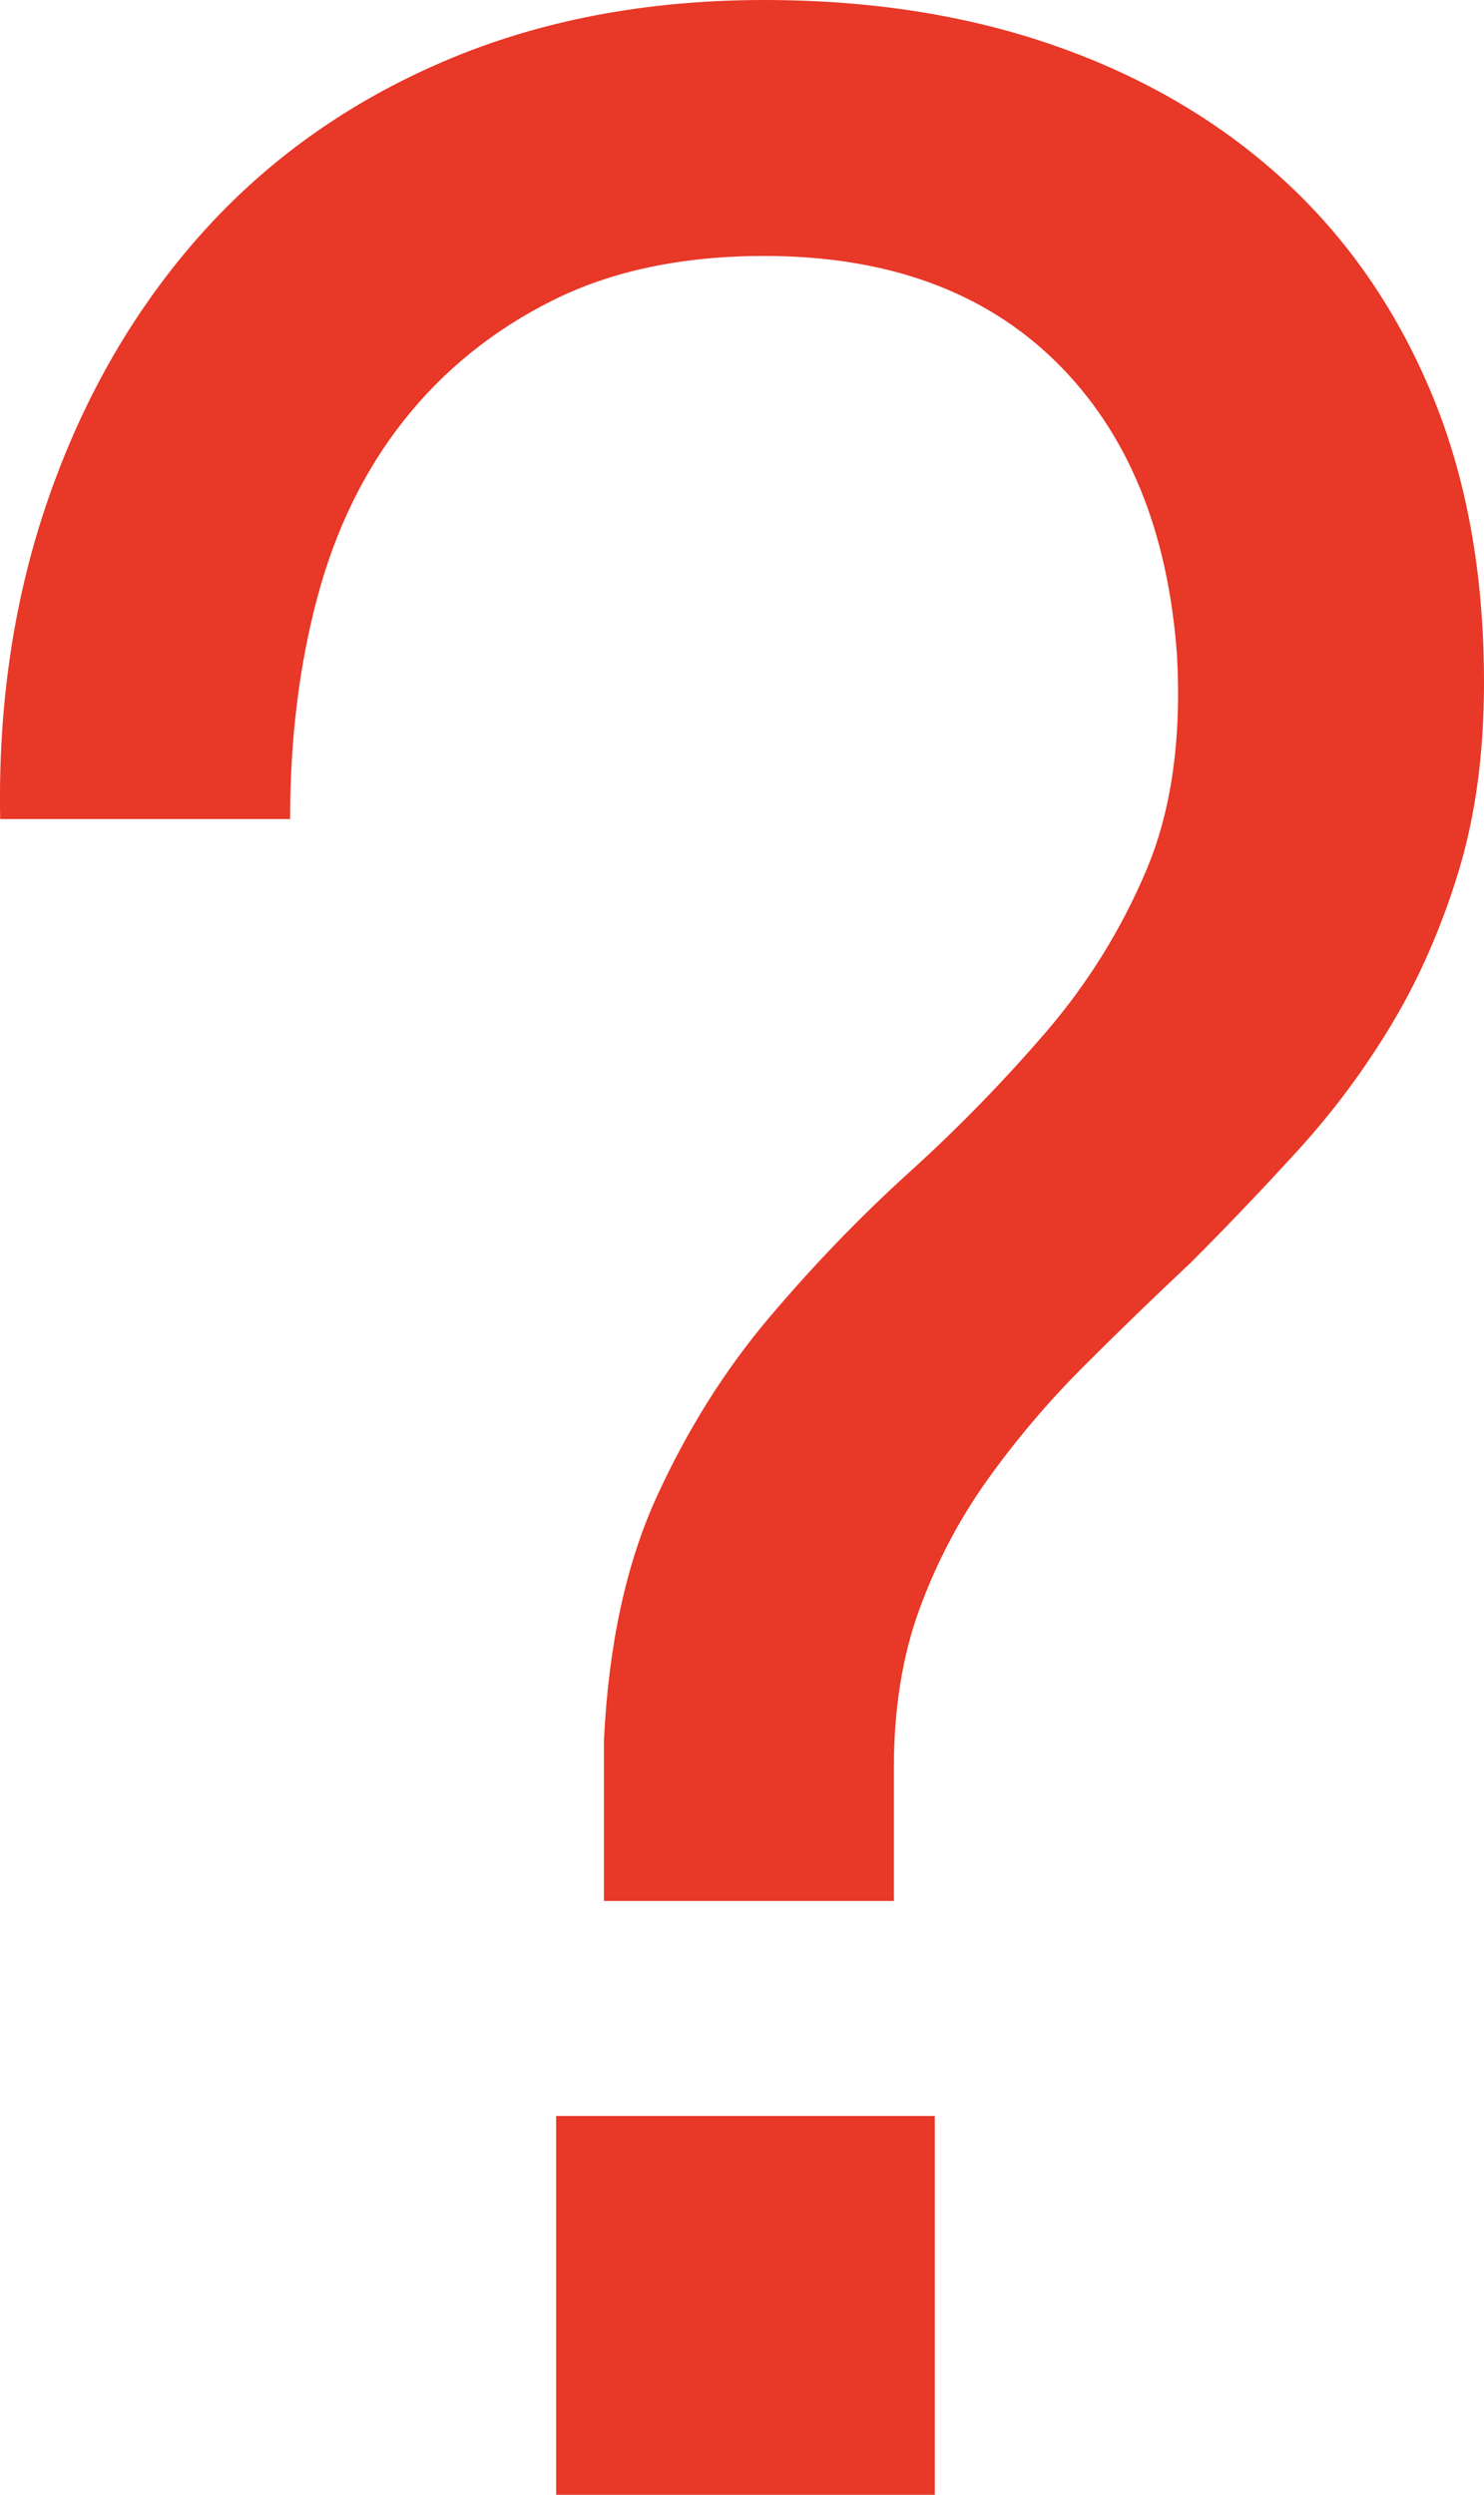 <?xml version="1.0" encoding="UTF-8"?>
<svg id="_レイヤー_2" data-name="レイヤー 2" xmlns="http://www.w3.org/2000/svg" viewBox="0 0 87.01 146.2">
  <defs>
    <style>
      .cls-1 {
        fill: #e83828;
      }
    </style>
  </defs>
  <g id="_デザイン" data-name="デザイン">
    <path class="cls-1" d="M2.91,29c2.07-5.87,5.03-10.97,8.9-15.3,3.87-4.33,8.6-7.7,14.2-10.1,5.6-2.4,11.87-3.6,18.8-3.6,6.27,0,11.97.9,17.1,2.7,5.13,1.8,9.57,4.4,13.3,7.8,3.73,3.4,6.63,7.57,8.7,12.5,2.07,4.93,3.1,10.6,3.1,17,0,4.13-.5,7.83-1.5,11.1-1,3.27-2.3,6.23-3.9,8.9-1.6,2.67-3.43,5.13-5.5,7.4-2.07,2.27-4.17,4.47-6.3,6.6-2.13,2-4.23,4.03-6.3,6.1-2.07,2.07-3.93,4.27-5.6,6.6-1.67,2.33-3,4.87-4,7.6-1,2.73-1.5,5.83-1.5,9.3v7.8h-17v-9.4c.27-5.6,1.3-10.37,3.1-14.3,1.8-3.93,4-7.43,6.6-10.5,2.6-3.07,5.33-5.9,8.2-8.5,2.87-2.6,5.53-5.33,8-8.2,2.47-2.87,4.43-6.03,5.9-9.5,1.47-3.47,2.07-7.67,1.8-12.6-.53-7.33-2.9-13.07-7.1-17.2-4.2-4.13-9.9-6.2-17.1-6.2-4.8,0-8.93.87-12.4,2.6-3.47,1.73-6.37,4.07-8.7,7-2.33,2.93-4.03,6.4-5.1,10.4-1.07,4-1.6,8.33-1.6,13H.01c-.13-6.8.83-13.13,2.9-19ZM54.81,124v22.2h-22.2v-22.2h22.2Z"/>
  </g>
</svg>